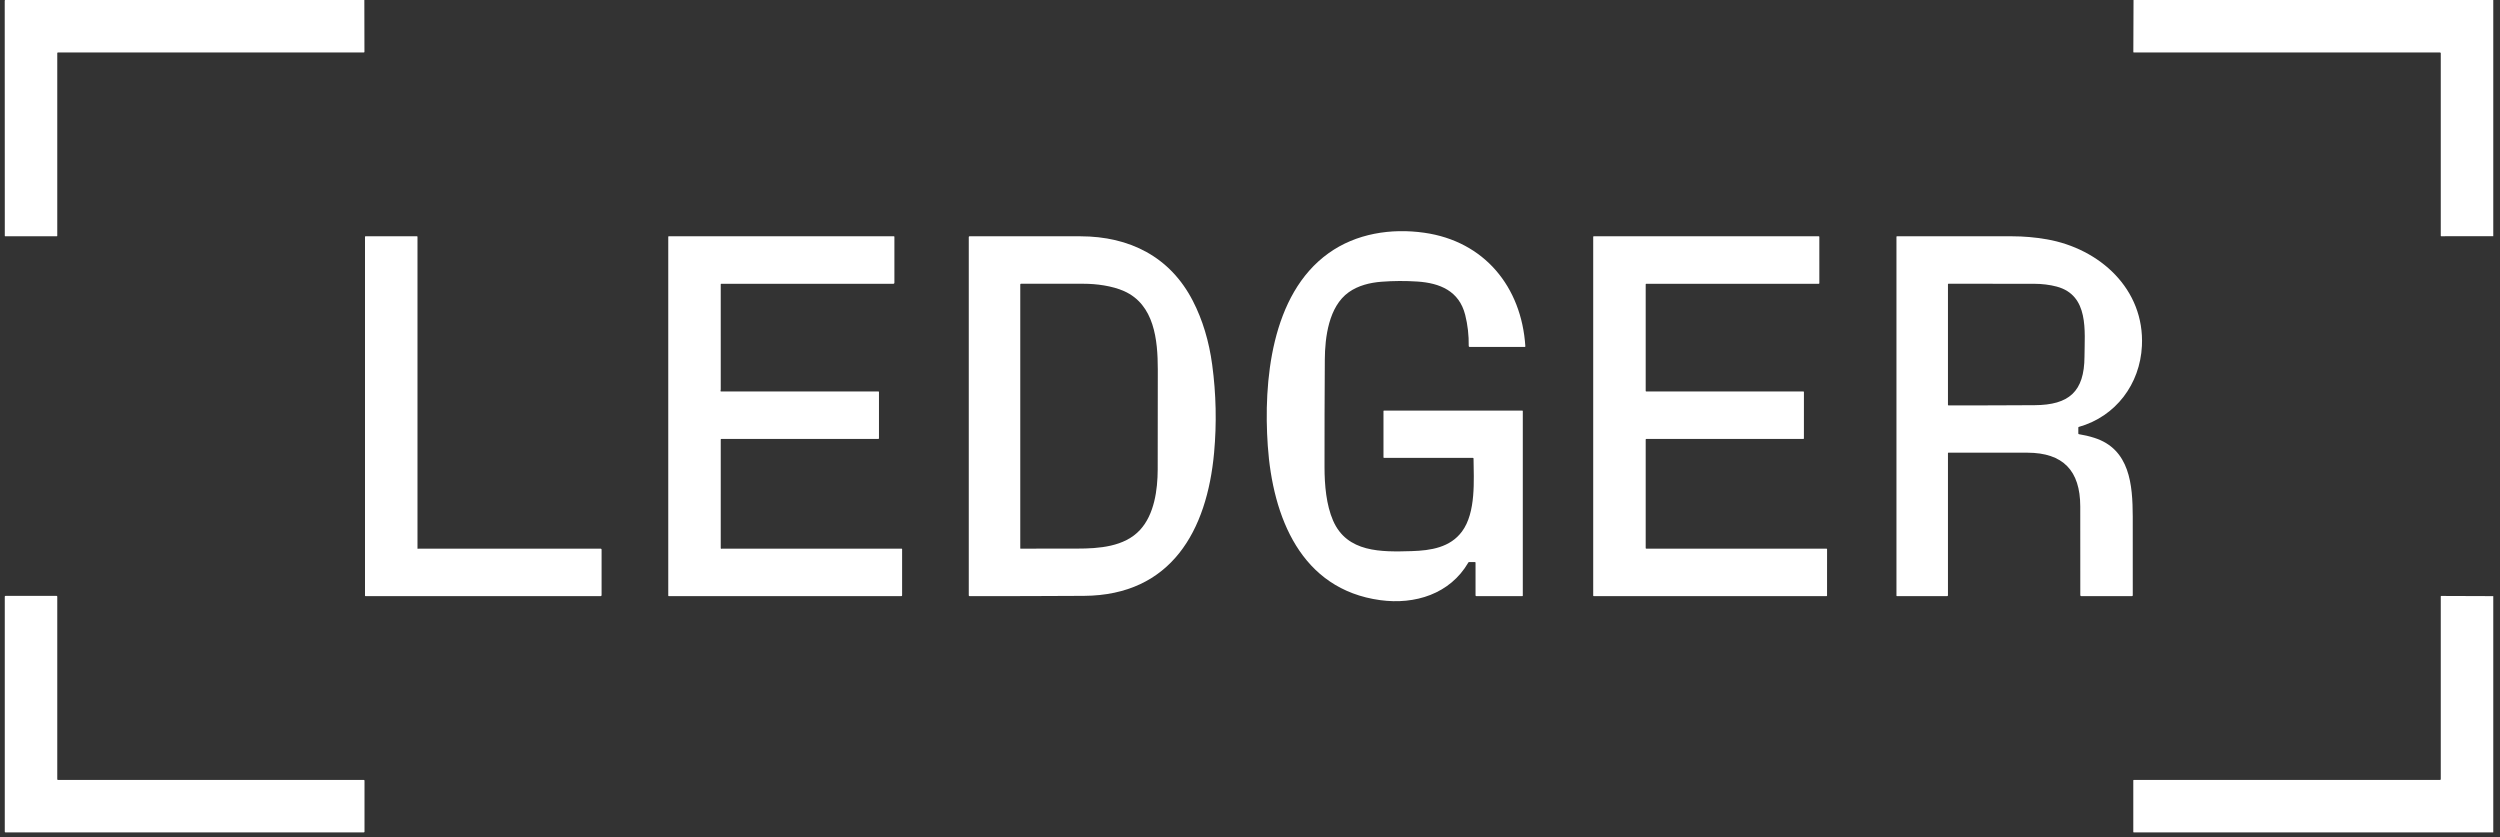 <svg width="224" height="75" viewBox="0 0 224 75" fill="none" xmlns="http://www.w3.org/2000/svg">
<rect x="0" y="0" width="224" height="75" fill="#333333" stroke="none"/>
<g clip-path="url(#clip0_8108_6098)">
<path d="M0.456 0H32.645L32.654 4.641C32.655 4.681 32.635 4.702 32.594 4.702H5.188C5.156 4.702 5.131 4.727 5.131 4.757V21.125C5.131 21.154 5.116 21.169 5.087 21.169L0.47 21.17C0.443 21.17 0.43 21.157 0.43 21.13C0.427 14.108 0.425 7.087 0.423 0.067C0.423 0.044 0.433 0.021 0.456 0Z" fill="white"/>
<path d="M191.164 0H223.397V21.161L218.736 21.167C218.708 21.167 218.693 21.153 218.693 21.125V4.769C218.693 4.732 218.663 4.702 218.627 4.702H191.188C191.166 4.702 191.147 4.683 191.147 4.661L191.164 0Z" fill="white"/>
<path d="M120.848 26.184C119.047 27.465 118.717 30.235 118.704 32.206C118.683 35.42 118.674 38.634 118.677 41.849C118.678 43.477 118.836 45.239 119.439 46.634C120.688 49.527 123.776 49.46 126.479 49.38C128.209 49.329 129.936 49.051 130.993 47.625C132.263 45.913 132.046 42.985 132.029 41.089C132.028 41.046 132.007 41.025 131.964 41.025H124.005C123.98 41.025 123.96 41.005 123.96 40.98V36.835C123.96 36.805 123.975 36.79 124.005 36.79L136.398 36.791C136.428 36.791 136.443 36.806 136.443 36.835V53.37C136.443 53.395 136.423 53.414 136.398 53.414H132.274C132.238 53.414 132.208 53.384 132.208 53.347V50.417C132.208 50.38 132.189 50.361 132.151 50.361H131.632C131.601 50.361 131.578 50.375 131.563 50.402C129.926 53.222 126.777 54.196 123.676 53.774C116.554 52.807 114.032 46.314 113.593 39.94C113.198 34.221 113.876 26.385 119.04 22.687C121.514 20.915 124.641 20.432 127.617 20.854C132.989 21.617 136.33 25.69 136.672 31.032C136.674 31.061 136.65 31.086 136.621 31.086H131.674C131.632 31.086 131.597 31.05 131.598 31.008C131.612 30.036 131.506 29.104 131.28 28.21C130.737 26.068 129.018 25.36 126.992 25.226C125.923 25.156 124.852 25.162 123.781 25.244C122.755 25.323 121.696 25.579 120.848 26.184Z" fill="white"/>
<path d="M37.457 49.181C37.464 49.181 37.47 49.177 37.475 49.167C37.479 49.161 37.484 49.158 37.491 49.158H53.813C53.862 49.158 53.902 49.198 53.902 49.247V53.325C53.902 53.374 53.862 53.414 53.813 53.414H32.749C32.724 53.414 32.704 53.395 32.704 53.37V21.215C32.704 21.189 32.724 21.17 32.749 21.17H37.363C37.388 21.17 37.407 21.189 37.407 21.215V49.136C37.407 49.159 37.429 49.179 37.457 49.181Z" fill="white"/>
<path d="M64.583 49.137C64.609 49.181 64.63 49.192 64.645 49.17C64.65 49.162 64.658 49.158 64.667 49.158H80.784C80.809 49.158 80.829 49.178 80.829 49.203V53.348C80.829 53.384 80.798 53.414 80.762 53.414H59.92C59.895 53.414 59.876 53.395 59.876 53.37V21.215C59.876 21.189 59.895 21.17 59.92 21.17H80.093C80.118 21.17 80.138 21.189 80.138 21.215V25.337C80.138 25.386 80.097 25.426 80.049 25.426H64.624C64.593 25.426 64.578 25.441 64.578 25.471L64.579 34.89C64.579 34.915 64.575 34.94 64.566 34.963C64.555 34.99 64.553 35.017 64.559 35.044C64.564 35.062 64.58 35.075 64.6 35.075H78.711C78.736 35.075 78.756 35.095 78.756 35.12V39.264C78.756 39.309 78.733 39.331 78.689 39.331H64.624C64.594 39.331 64.579 39.346 64.579 39.376L64.578 49.122C64.578 49.127 64.58 49.133 64.583 49.137Z" fill="white"/>
<path d="M96.811 21.172C101.196 21.178 104.844 22.995 106.883 26.968C107.751 28.657 108.328 30.564 108.614 32.69C108.966 35.306 109.022 37.931 108.783 40.563C108.152 47.508 104.964 53.342 97.117 53.389C93.695 53.409 90.279 53.417 86.869 53.415C86.833 53.415 86.802 53.384 86.802 53.348V21.235C86.802 21.199 86.831 21.171 86.867 21.171C90.17 21.166 93.485 21.167 96.811 21.172ZM91.442 49.159C93.139 49.158 94.832 49.157 96.524 49.154C98.442 49.152 100.75 49.002 102.151 47.477C103.433 46.082 103.722 43.876 103.73 42.071C103.741 39.079 103.744 36.088 103.739 33.096C103.735 30.47 103.439 27.29 100.704 26.079C99.643 25.609 98.228 25.424 97.1 25.425C95.234 25.426 93.363 25.425 91.484 25.424C91.439 25.424 91.416 25.446 91.416 25.491V49.133C91.416 49.15 91.425 49.159 91.442 49.159Z" fill="white"/>
<path d="M147.504 49.158H163.655C163.683 49.158 163.705 49.181 163.705 49.208L163.703 53.365C163.703 53.392 163.68 53.414 163.653 53.414H142.801C142.773 53.414 142.751 53.392 142.751 53.365V21.22C142.751 21.192 142.773 21.17 142.801 21.17H162.962C162.989 21.17 163.012 21.192 163.012 21.22L163.013 25.376C163.013 25.404 162.991 25.426 162.964 25.426H147.504C147.476 25.426 147.454 25.448 147.454 25.476V35.025C147.454 35.053 147.476 35.075 147.504 35.075H161.582C161.61 35.075 161.632 35.097 161.632 35.125L161.63 39.281C161.63 39.309 161.607 39.331 161.58 39.331H147.504C147.476 39.331 147.454 39.353 147.454 39.381V49.108C147.454 49.136 147.476 49.158 147.504 49.158Z" fill="white"/>
<path d="M186.217 38.31V38.839C186.217 38.876 186.235 38.898 186.273 38.904C186.738 38.978 187.195 39.085 187.641 39.227C190.844 40.239 191.084 43.445 191.094 46.277C191.102 48.608 191.103 50.959 191.096 53.329C191.096 53.386 191.068 53.414 191.011 53.414H186.484C186.435 53.414 186.395 53.374 186.395 53.325C186.396 50.679 186.394 48.027 186.391 45.37C186.387 42.171 184.853 40.572 181.663 40.561C179.301 40.553 176.94 40.553 174.579 40.559C174.551 40.559 174.537 40.573 174.537 40.602V53.347C174.537 53.384 174.506 53.414 174.47 53.414H169.967C169.942 53.414 169.923 53.395 169.923 53.37V21.215C169.923 21.191 169.942 21.171 169.966 21.171C173.393 21.167 176.826 21.167 180.265 21.171C181.318 21.171 182.364 21.262 183.401 21.444C188.129 22.274 192.167 25.899 191.916 30.996C191.747 34.41 189.582 37.313 186.262 38.251C186.232 38.26 186.217 38.279 186.217 38.31ZM184.28 25.678C183.654 25.511 182.939 25.429 182.291 25.429C179.73 25.43 177.162 25.428 174.587 25.422C174.554 25.421 174.537 25.438 174.537 25.471V36.277C174.537 36.302 174.557 36.323 174.582 36.324C177.158 36.326 179.734 36.32 182.311 36.304C185.377 36.285 186.757 35.098 186.77 31.955C186.78 29.672 187.197 26.458 184.28 25.678Z" fill="white"/>
<path d="M32.66 69.942V74.523C32.66 74.557 32.633 74.583 32.599 74.583H0.489C0.455 74.583 0.428 74.557 0.428 74.523V53.452C0.428 53.418 0.455 53.392 0.489 53.392H5.071C5.104 53.392 5.131 53.418 5.131 53.452V69.821C5.131 69.855 5.158 69.882 5.192 69.882H32.599C32.633 69.882 32.66 69.908 32.66 69.942Z" fill="white"/>
<path d="M223.397 53.413V74.582L191.184 74.581C191.162 74.581 191.143 74.563 191.143 74.541V69.927C191.143 69.902 191.162 69.882 191.187 69.882H218.627C218.663 69.882 218.693 69.852 218.693 69.815V53.436C218.693 53.414 218.71 53.397 218.732 53.397L223.397 53.413Z" fill="white"/>
</g>
<defs>
<clipPath id="clip0_8108_6098">
<rect width="223" height="74.606" fill="white" transform="translate(0.401)"/>
</clipPath>
</defs>
</svg>
